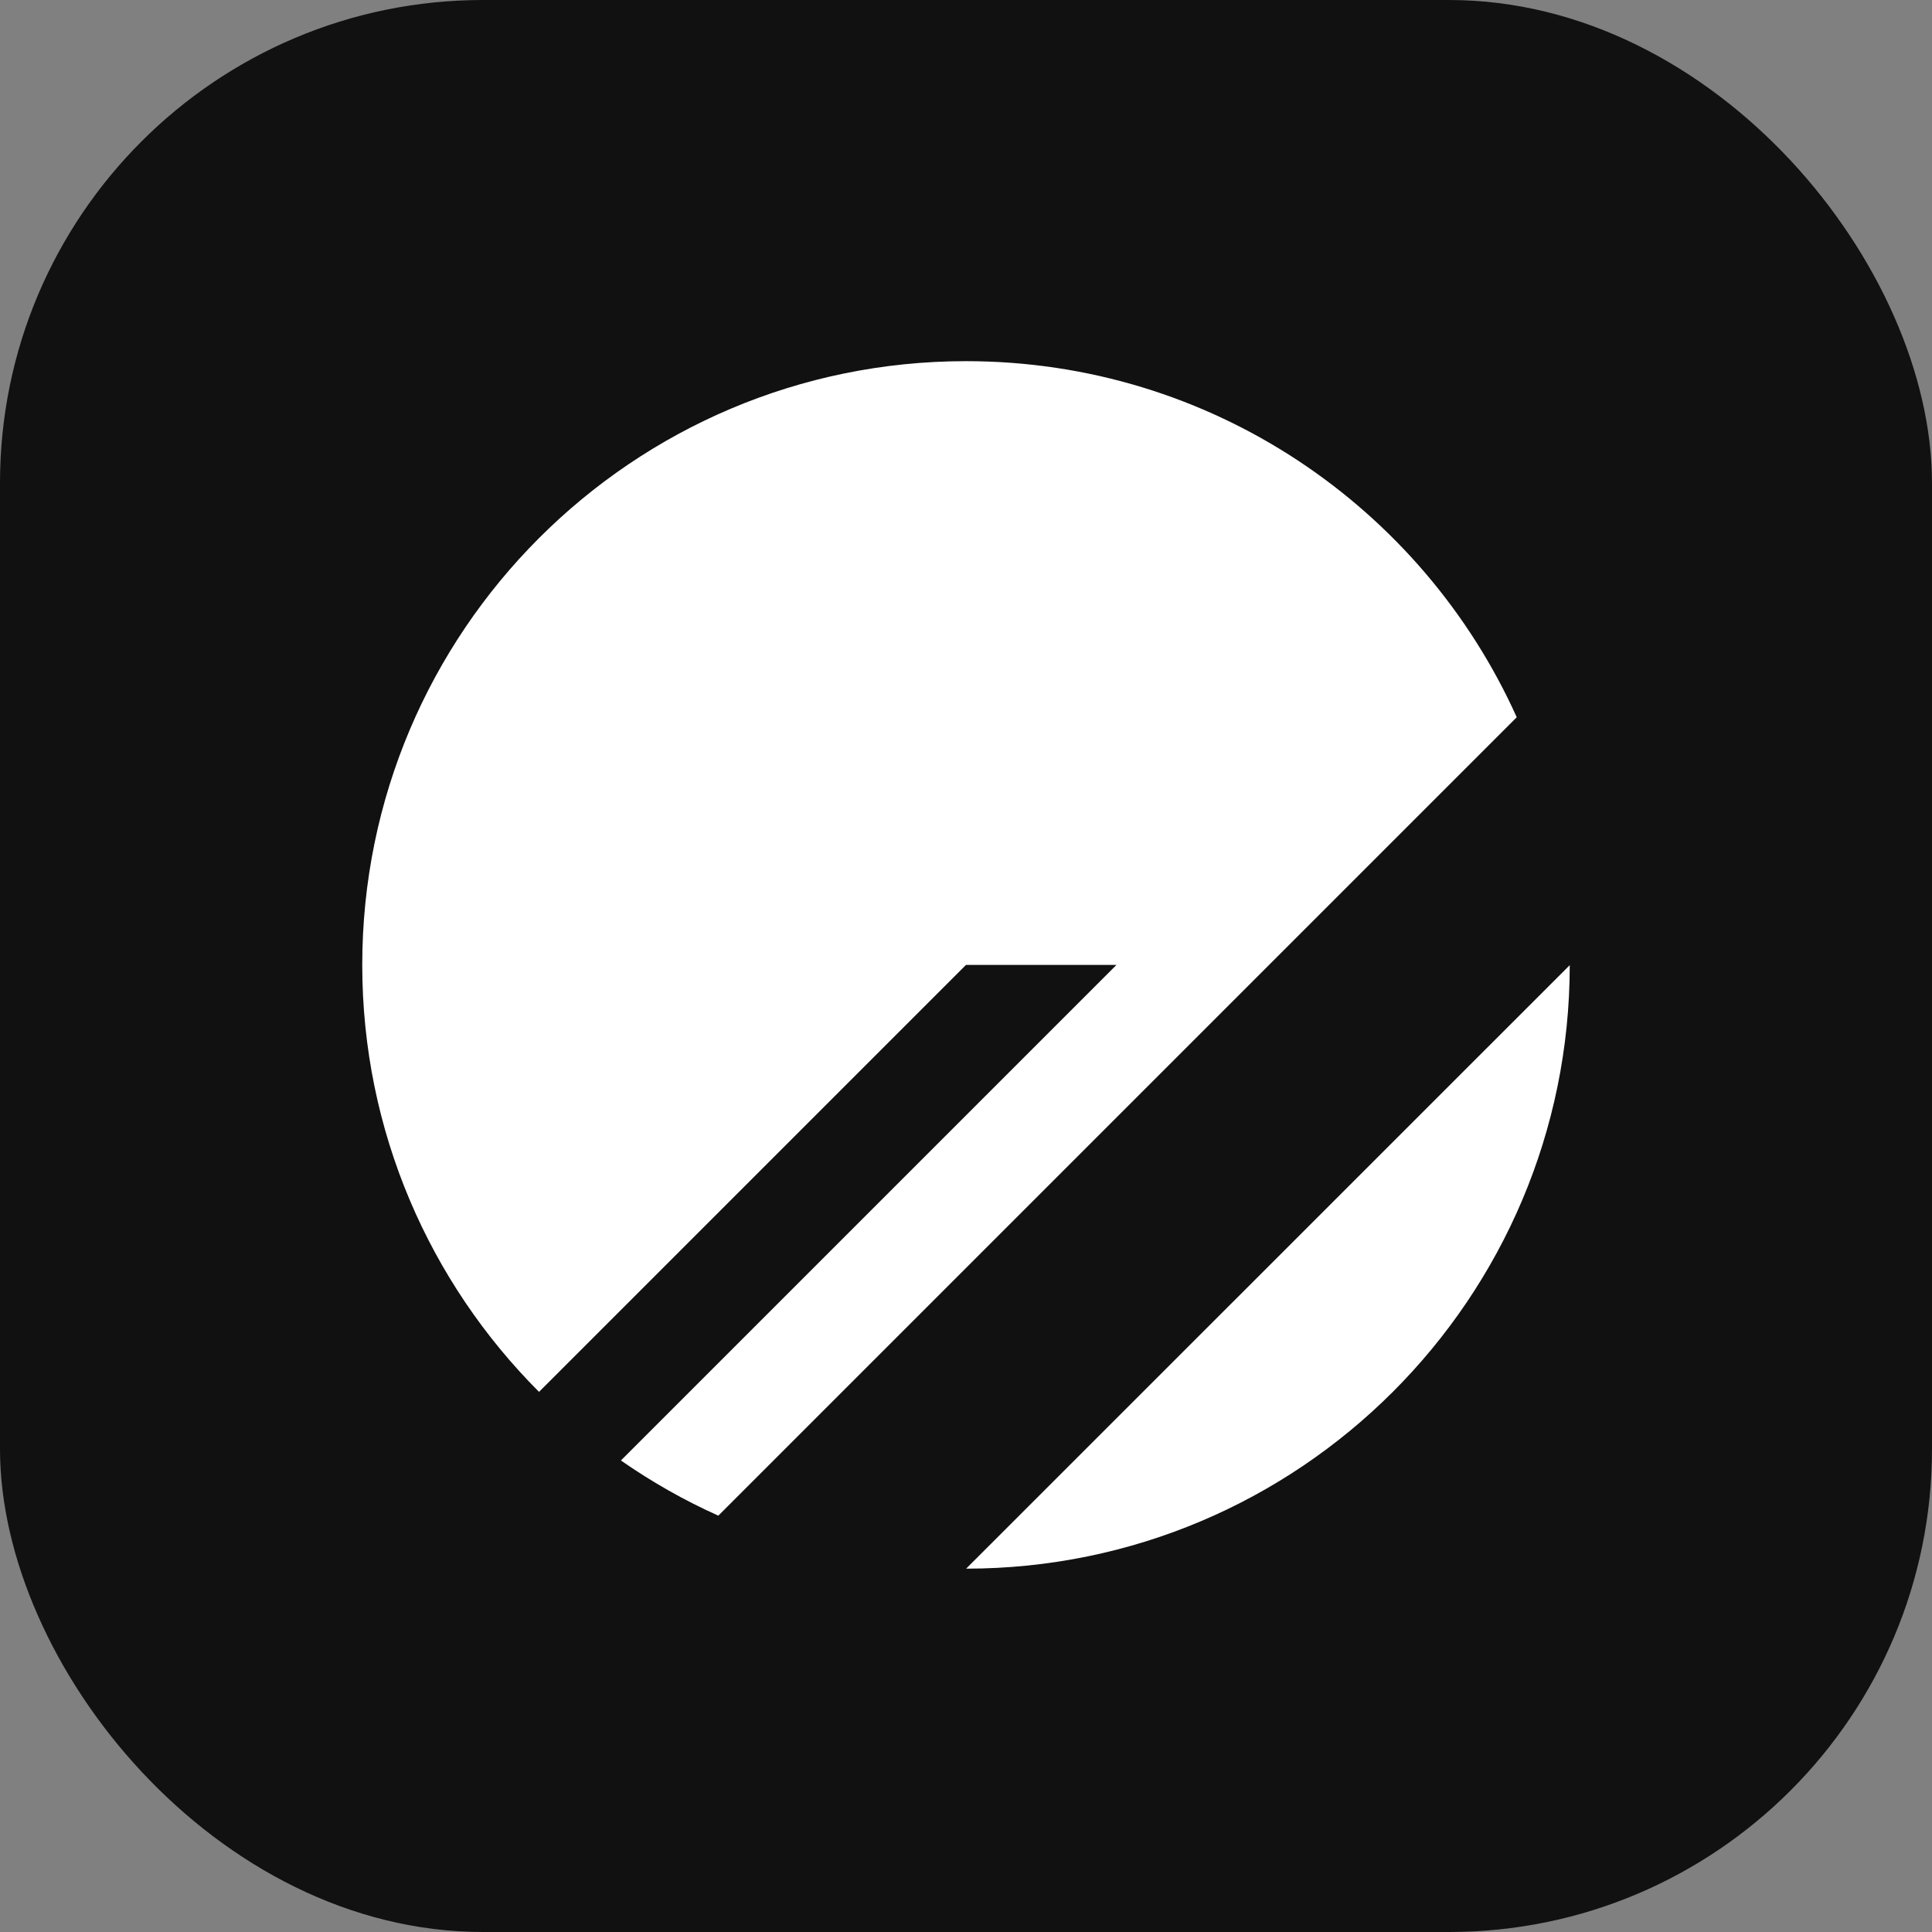 <?xml version="1.0" encoding="utf-8"?>
<svg xmlns="http://www.w3.org/2000/svg" fill="none" height="16" viewBox="0 0 16 16" width="16">
  <rect x="0" y="0" width="16" height="16" fill="#808080" stroke="none"/>
  <rect fill="#111111" height="16" rx="4" width="16"/>
  <path d="M3 7.991C3 5.23 5.239 2.991 8 2.991C10.03 2.991 11.778 4.201 12.561 5.94L5.949 12.552C5.665 12.425 5.395 12.271 5.142 12.095L9.246 7.991H8L4.464 11.527C3.56 10.622 3 9.372 3 7.991Z" fill="white"/>
  <path d="M13 7.993L8.001 12.991C10.761 12.99 12.999 10.753 13 7.993Z" fill="white"/>
</svg>